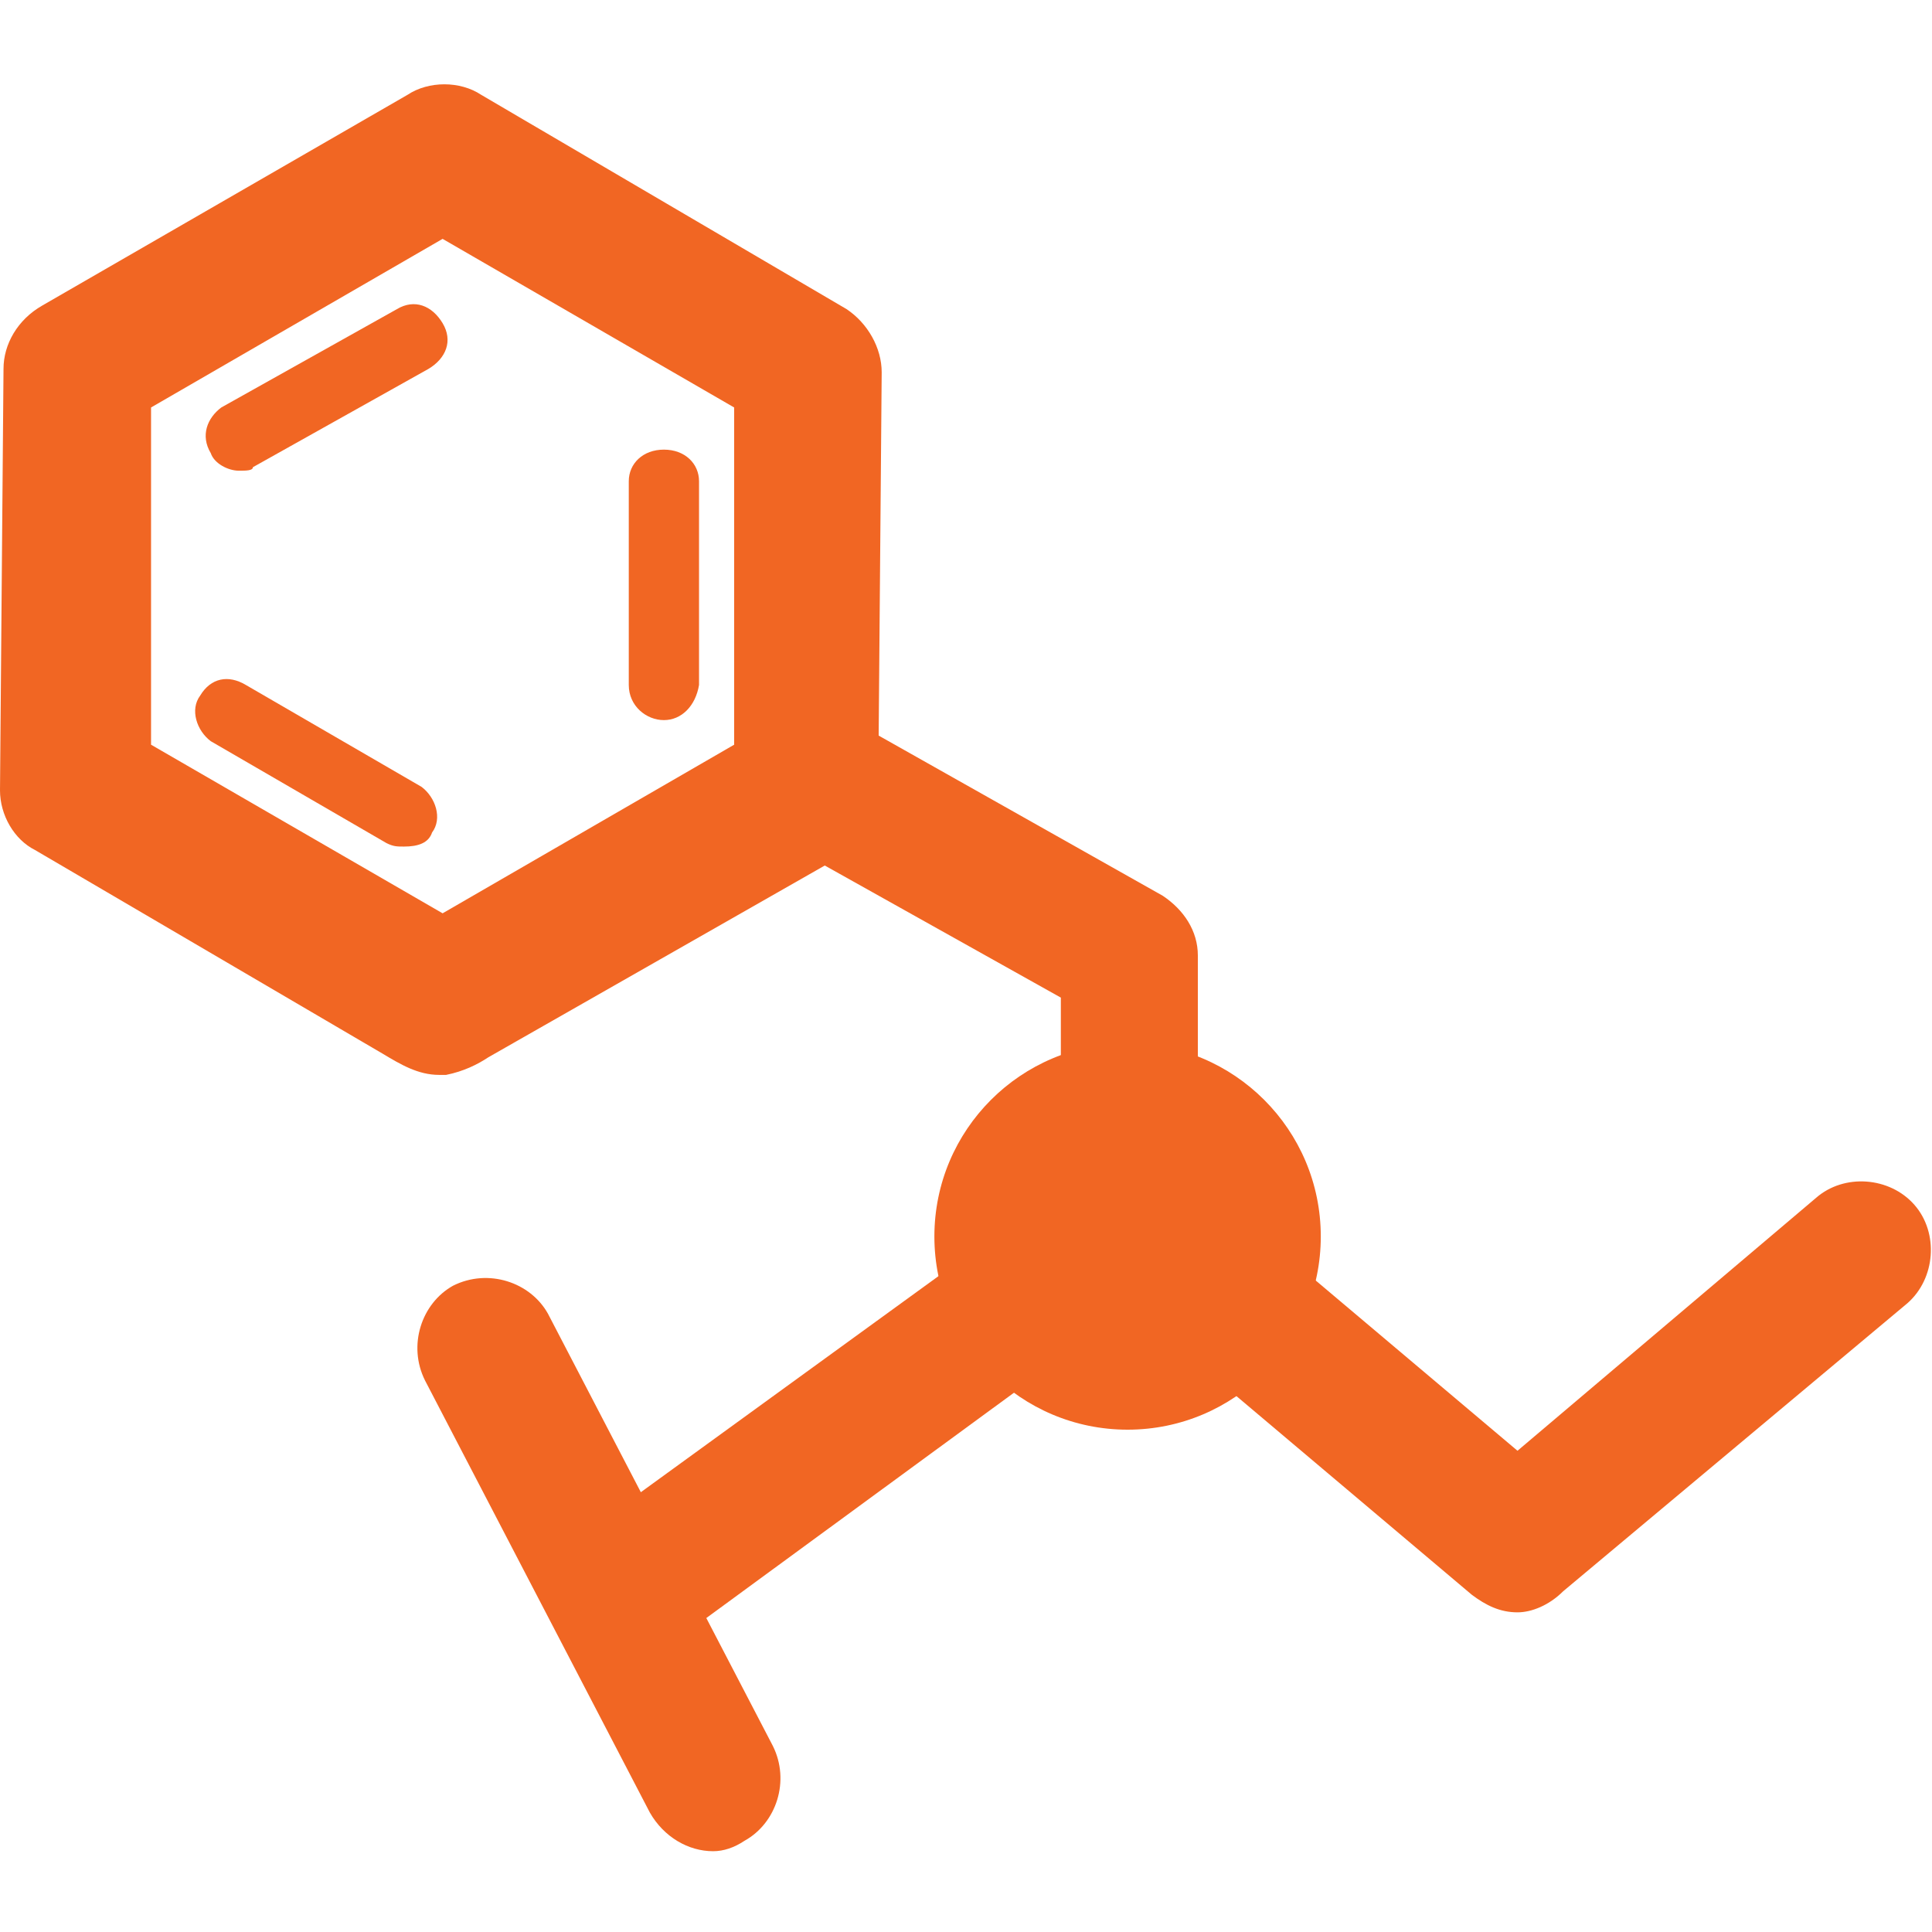 <?xml version="1.0" encoding="utf-8"?>
<!-- Generator: Adobe Illustrator 26.2.1, SVG Export Plug-In . SVG Version: 6.00 Build 0)  -->
<svg version="1.1" id="a" xmlns="http://www.w3.org/2000/svg" xmlns:xlink="http://www.w3.org/1999/xlink" x="0px" y="0px"
	 viewBox="0 0 55 55" style="enable-background:new 0 0 55 55;" xml:space="preserve">
<style type="text/css">
	.st0{fill:#F16623;}
</style>
<g>
	<path class="st0" d="M12.5,30.2c-0.6,0-1.1-0.4-1.6-0.6l-1.8-1l-2.3-1.4l-2.4-1.4l-2-1.2l-1.1-0.6l-0.1,0c-0.5-0.3-0.8-0.9-0.8-1.4
		l0.1-12c0-0.6,0.3-1.1,0.8-1.4l10.5-6c0.5-0.3,1.1-0.3,1.7,0l10.4,6.1c0.5,0.3,0.8,0.9,0.8,1.4l-0.1,12c0,0.6-0.3,1.1-0.8,1.4
		L23,24.5l-2,1.2l-2.6,1.5l-2.6,1.5l-1.9,1.1c-0.4,0.2-0.7,0.5-1.2,0.5C12.7,30.2,12.6,30.2,12.5,30.2L12.5,30.2L12.5,30.2z
		 M3.8,21.5l8.7,5.1l8.8-5l0-10.1l-8.7-5.1l-8.8,5L3.8,21.5L3.8,21.5L3.8,21.5z"/>
	<path class="st0" d="M12.5,30.6c-0.6,0-1.1-0.3-1.6-0.6l-9.9-5.8C0.4,23.9,0,23.2,0,22.5l0.1-12c0-0.7,0.4-1.4,1.1-1.8l10.4-6
		c0.6-0.4,1.5-0.4,2.1,0l10.4,6.1c0.6,0.4,1,1.1,1,1.8l-0.1,12c0,0.7-0.4,1.5-1.1,1.8l-10,5.7c-0.3,0.2-0.7,0.4-1.2,0.5
		C12.7,30.6,12.6,30.6,12.5,30.6C12.5,30.6,12.5,30.6,12.5,30.6z M12.7,3.3c-0.2,0-0.4,0-0.6,0.2l-10.4,6C1.2,9.6,1,10,1,10.4
		l-0.1,12c0,0.4,0.2,0.8,0.6,1l9.9,5.8c0.4,0.2,0.7,0.5,1.1,0.5l0,0c0,0,0.1,0,0.1,0c0.3,0,0.6-0.2,0.9-0.4l10-5.7
		c0.4-0.2,0.6-0.6,0.6-1l0.1-12c0-0.4-0.2-0.8-0.6-1L13.2,3.4C13.1,3.3,12.9,3.3,12.7,3.3L12.7,3.3L12.7,3.3z M12.6,27.1l-9.2-5.4
		l0-10.6l9.2-5.3l9.2,5.4l0,10.6L12.6,27.1L12.6,27.1z M4.3,21.2l8.3,4.8l8.3-4.8l0-9.6l-8.3-4.8l-8.3,4.8L4.3,21.2L4.3,21.2z"/>
</g>
<path class="st0" d="M18.9,20.5c-0.5,0-1-0.4-1-1v-5.8c0-0.5,0.4-0.9,1-0.9s1,0.4,1,0.9v5.8C19.8,20.1,19.4,20.5,18.9,20.5z"/>
<path class="st0" d="M11.5,24.1c-0.2,0-0.3,0-0.5-0.1l-5-2.9c-0.4-0.3-0.6-0.9-0.3-1.3c0.3-0.5,0.8-0.6,1.3-0.3l5,2.9
	c0.4,0.3,0.6,0.9,0.3,1.3C12.2,24,11.9,24.1,11.5,24.1C11.5,24.1,11.5,24.1,11.5,24.1z"/>
<path class="st0" d="M6.8,13.4c-0.3,0-0.7-0.2-0.8-0.5c-0.3-0.5-0.1-1,0.3-1.3l5-2.8c0.5-0.3,1-0.1,1.3,0.4s0.1,1-0.4,1.3l-5,2.8
	C7.2,13.4,7,13.4,6.8,13.4L6.8,13.4L6.8,13.4z"/>
<path class="st0" d="M17.9,47.2c-0.6,0-1.2-0.3-1.6-0.8c-0.6-0.9-0.4-2.1,0.4-2.8l13.5-9.8v-5.4l-8.4-4.7c-1-0.5-1.3-1.8-0.8-2.7
	c0.5-1,1.8-1.3,2.7-0.8l9.4,5.3c0.6,0.4,1,1,1,1.7v7.6c0,0.6-0.3,1.2-0.8,1.6L19.1,46.8C18.8,47,18.3,47.2,17.9,47.2L17.9,47.2z"/>
<path class="st0" d="M20.3,52.7c-0.7,0-1.4-0.4-1.8-1.1l-6.4-12.3c-0.5-1-0.1-2.2,0.8-2.7c1-0.5,2.2-0.1,2.7,0.8l6.4,12.3
	c0.5,1,0.1,2.2-0.8,2.7C20.9,52.6,20.6,52.7,20.3,52.7z"/>
<path class="st0" d="M43.2,45.9c-0.5,0-0.9-0.2-1.3-0.5L31,36.2c-0.9-0.7-1-2-0.2-2.8s2-1,2.8-0.2l9.6,8.1l8.5-7.2
	c0.8-0.7,2.1-0.6,2.8,0.2c0.7,0.8,0.6,2.1-0.2,2.8l-9.8,8.2C44.1,45.7,43.6,45.9,43.2,45.9L43.2,45.9z"/>
<circle class="st0" cx="32.1" cy="35.2" r="5.5"/>
</svg>
